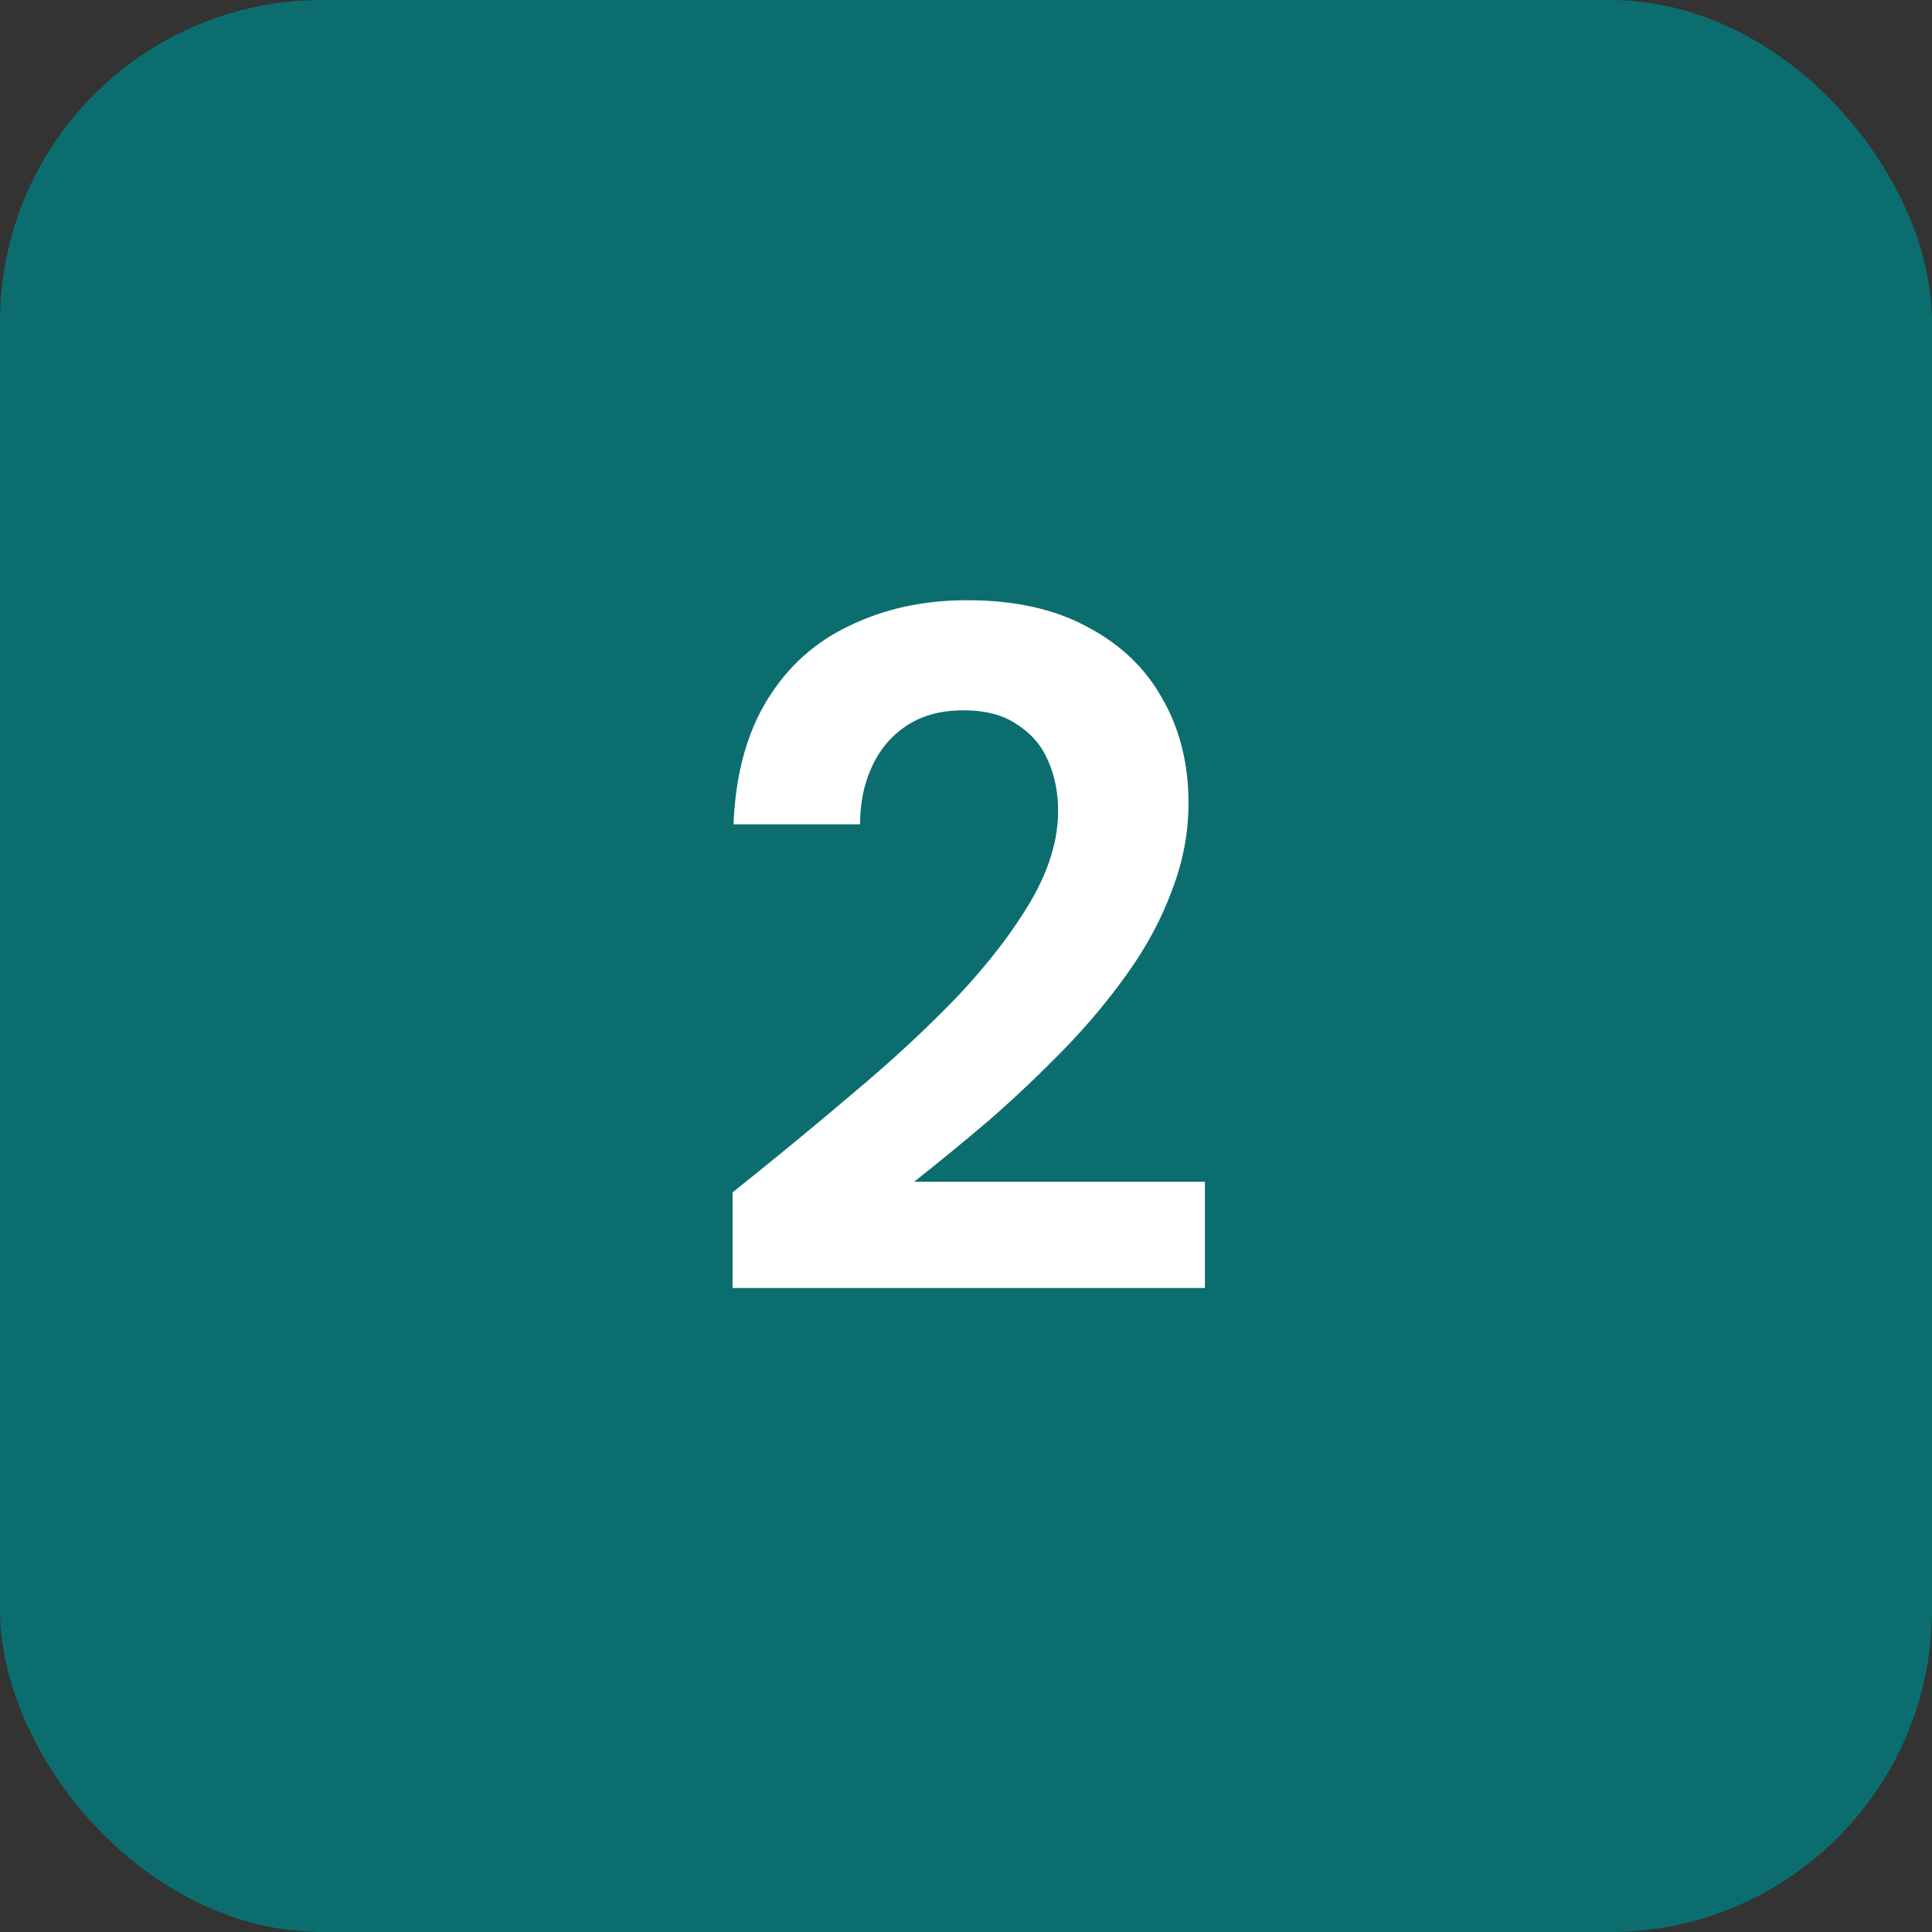 <svg width="48" height="48" viewBox="0 0 48 48" fill="none" xmlns="http://www.w3.org/2000/svg">
<rect x="0" y="0" width="48" height="48" fill="#333333" stroke="none"/>
<rect width="48" height="48" rx="8" fill="#0C6D6E"/>
<path d="M18.2 32V29.624C19.224 28.808 20.216 27.992 21.176 27.176C22.152 26.36 23.024 25.552 23.792 24.752C24.56 23.936 25.168 23.144 25.616 22.376C26.064 21.608 26.288 20.864 26.288 20.144C26.288 19.696 26.208 19.288 26.048 18.92C25.888 18.536 25.632 18.232 25.28 18.008C24.944 17.768 24.496 17.648 23.936 17.648C23.376 17.648 22.904 17.776 22.52 18.032C22.136 18.288 21.848 18.632 21.656 19.064C21.464 19.48 21.368 19.952 21.368 20.48H18.224C18.272 19.248 18.552 18.216 19.064 17.384C19.576 16.552 20.264 15.936 21.128 15.536C21.992 15.12 22.96 14.912 24.032 14.912C25.216 14.912 26.216 15.136 27.032 15.584C27.848 16.016 28.464 16.608 28.88 17.36C29.312 18.112 29.528 18.976 29.528 19.952C29.528 20.688 29.392 21.408 29.12 22.112C28.864 22.816 28.496 23.504 28.016 24.176C27.552 24.832 27.024 25.464 26.432 26.072C25.84 26.68 25.224 27.264 24.584 27.824C23.944 28.368 23.32 28.88 22.712 29.36H29.936V32H18.2Z" fill="white"/>
</svg>
